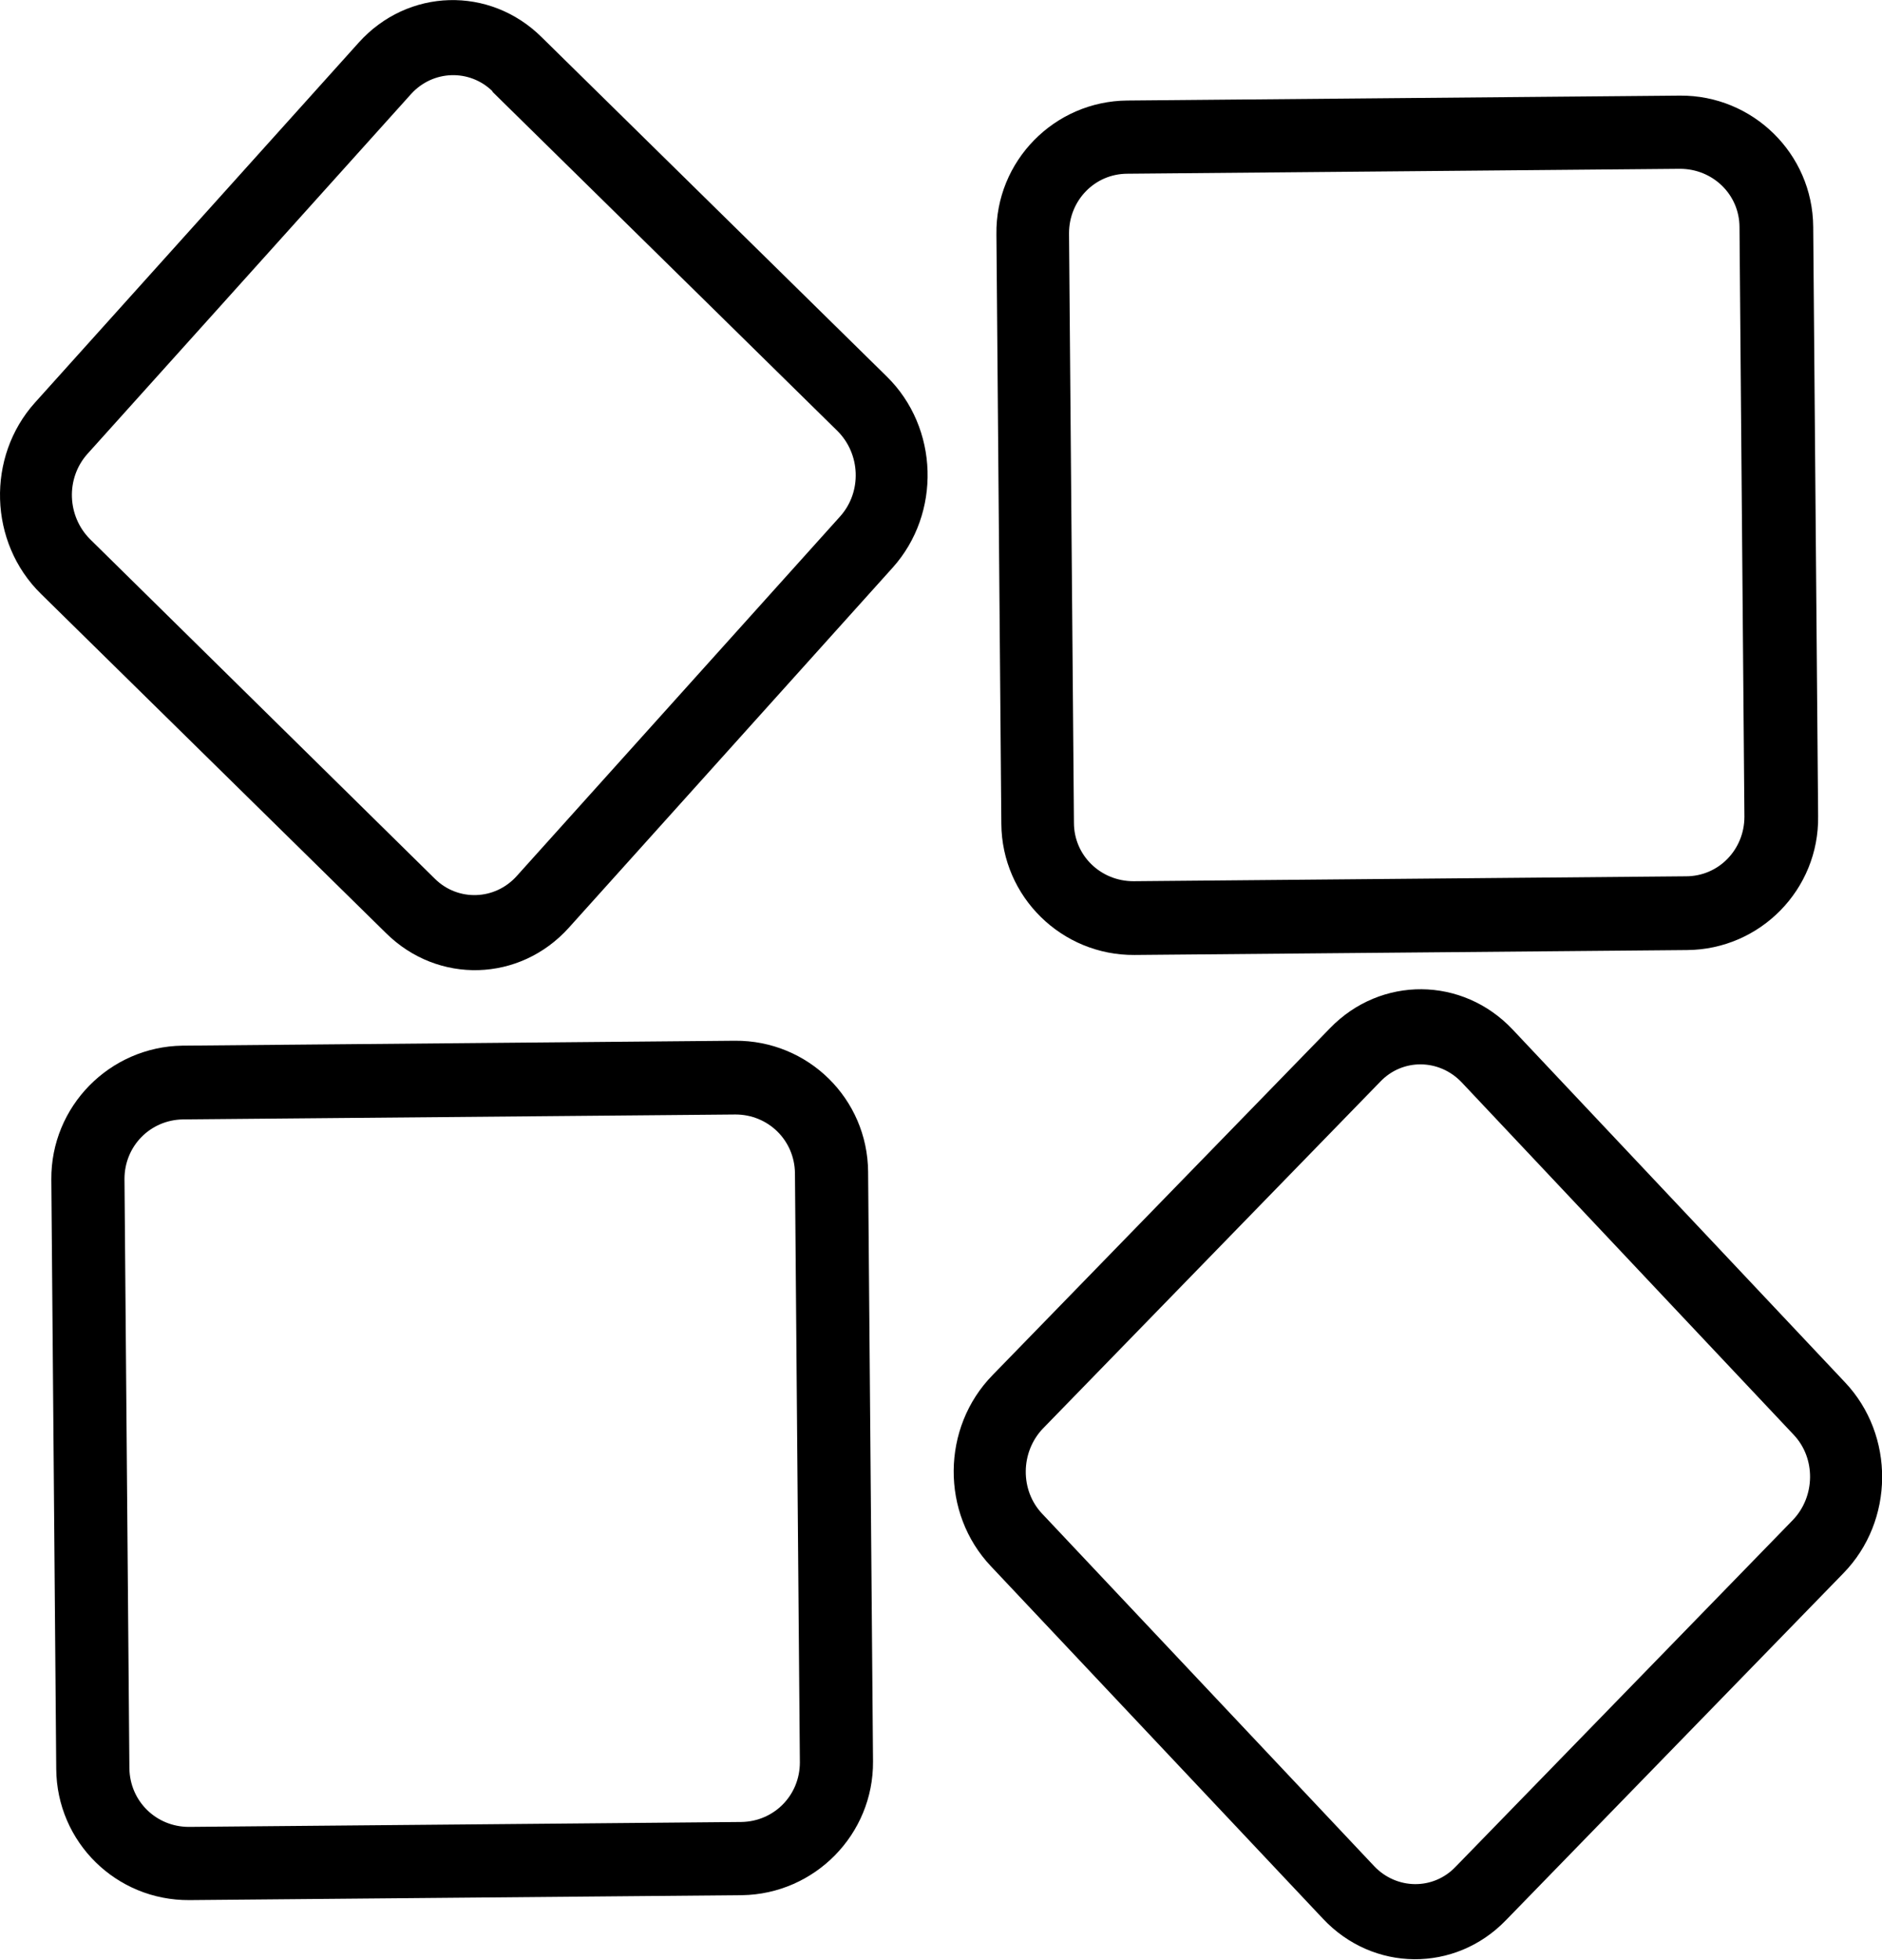 <?xml version="1.0" encoding="UTF-8"?>
<svg id="Layer_2" data-name="Layer 2" xmlns="http://www.w3.org/2000/svg" viewBox="0 0 34.47 35.87">
  <defs>
    <style>
      .cls-1 {
        fill-rule: evenodd;
      }
    </style>
  </defs>
  <g id="Layer_1-2" data-name="Layer 1">
    <g>
      <path class="cls-1" d="M6.57.78c.9-1,2.4-1.04,3.35-.1l6.32,6.21c.96.94,1,2.51.11,3.5l-5.93,6.59c-.9,1-2.4,1.04-3.35.1L.75,10.87c-.96-.94-1-2.51-.11-3.5L6.57.78ZM9.02,1.68l6.32,6.21c.42.42.45,1.11.05,1.56l-5.93,6.59c-.4.44-1.07.46-1.49.05L1.65,9.87c-.42-.42-.45-1.11-.05-1.56L7.53,1.72c.4-.44,1.07-.46,1.49-.05Z"/>
      <path class="cls-1" d="M24.36,18.82c.93-.96,2.43-.95,3.35.03l6.08,6.45c.92.97.91,2.54-.03,3.5l-6.18,6.35c-.93.96-2.43.95-3.35-.03l-6.08-6.45c-.92-.97-.91-2.54.03-3.5l6.18-6.35ZM26.77,19.81l6.08,6.45c.41.43.4,1.13-.01,1.56l-6.18,6.35c-.41.43-1.08.42-1.49-.01l-6.08-6.45c-.41-.43-.4-1.13.01-1.56l6.18-6.35c.41-.43,1.08-.42,1.49.01h0Z"/>
      <path class="cls-1" d="M33.21,4.15c-.01-1.34-1.11-2.41-2.44-2.4l-10.12.09c-1.34.01-2.42,1.11-2.4,2.45l.09,10.79c.01,1.34,1.11,2.41,2.44,2.4l10.12-.09c1.34-.01,2.42-1.11,2.4-2.45l-.09-10.79ZM31.95,14.95l-.09-10.79c0-.6-.49-1.07-1.09-1.07l-10.12.09c-.6,0-1.07.49-1.07,1.09l.09,10.79c0,.6.49,1.07,1.09,1.07l10.12-.09c.6,0,1.07-.49,1.07-1.09Z"/>
      <path class="cls-1" d="M13.46,19.05c1.34-.01,2.43,1.06,2.44,2.4l.09,10.79c.01,1.34-1.07,2.43-2.4,2.45l-10.12.09c-1.34.01-2.43-1.06-2.44-2.4l-.09-10.79c-.01-1.34,1.07-2.43,2.4-2.45l10.12-.09ZM14.56,21.47l.09,10.79c0,.6-.47,1.08-1.07,1.09l-10.12.09c-.6,0-1.08-.47-1.09-1.07l-.09-10.79c0-.6.47-1.08,1.07-1.09l10.12-.09c.6,0,1.08.47,1.09,1.07Z"/>
    </g>
  </g>
</svg>